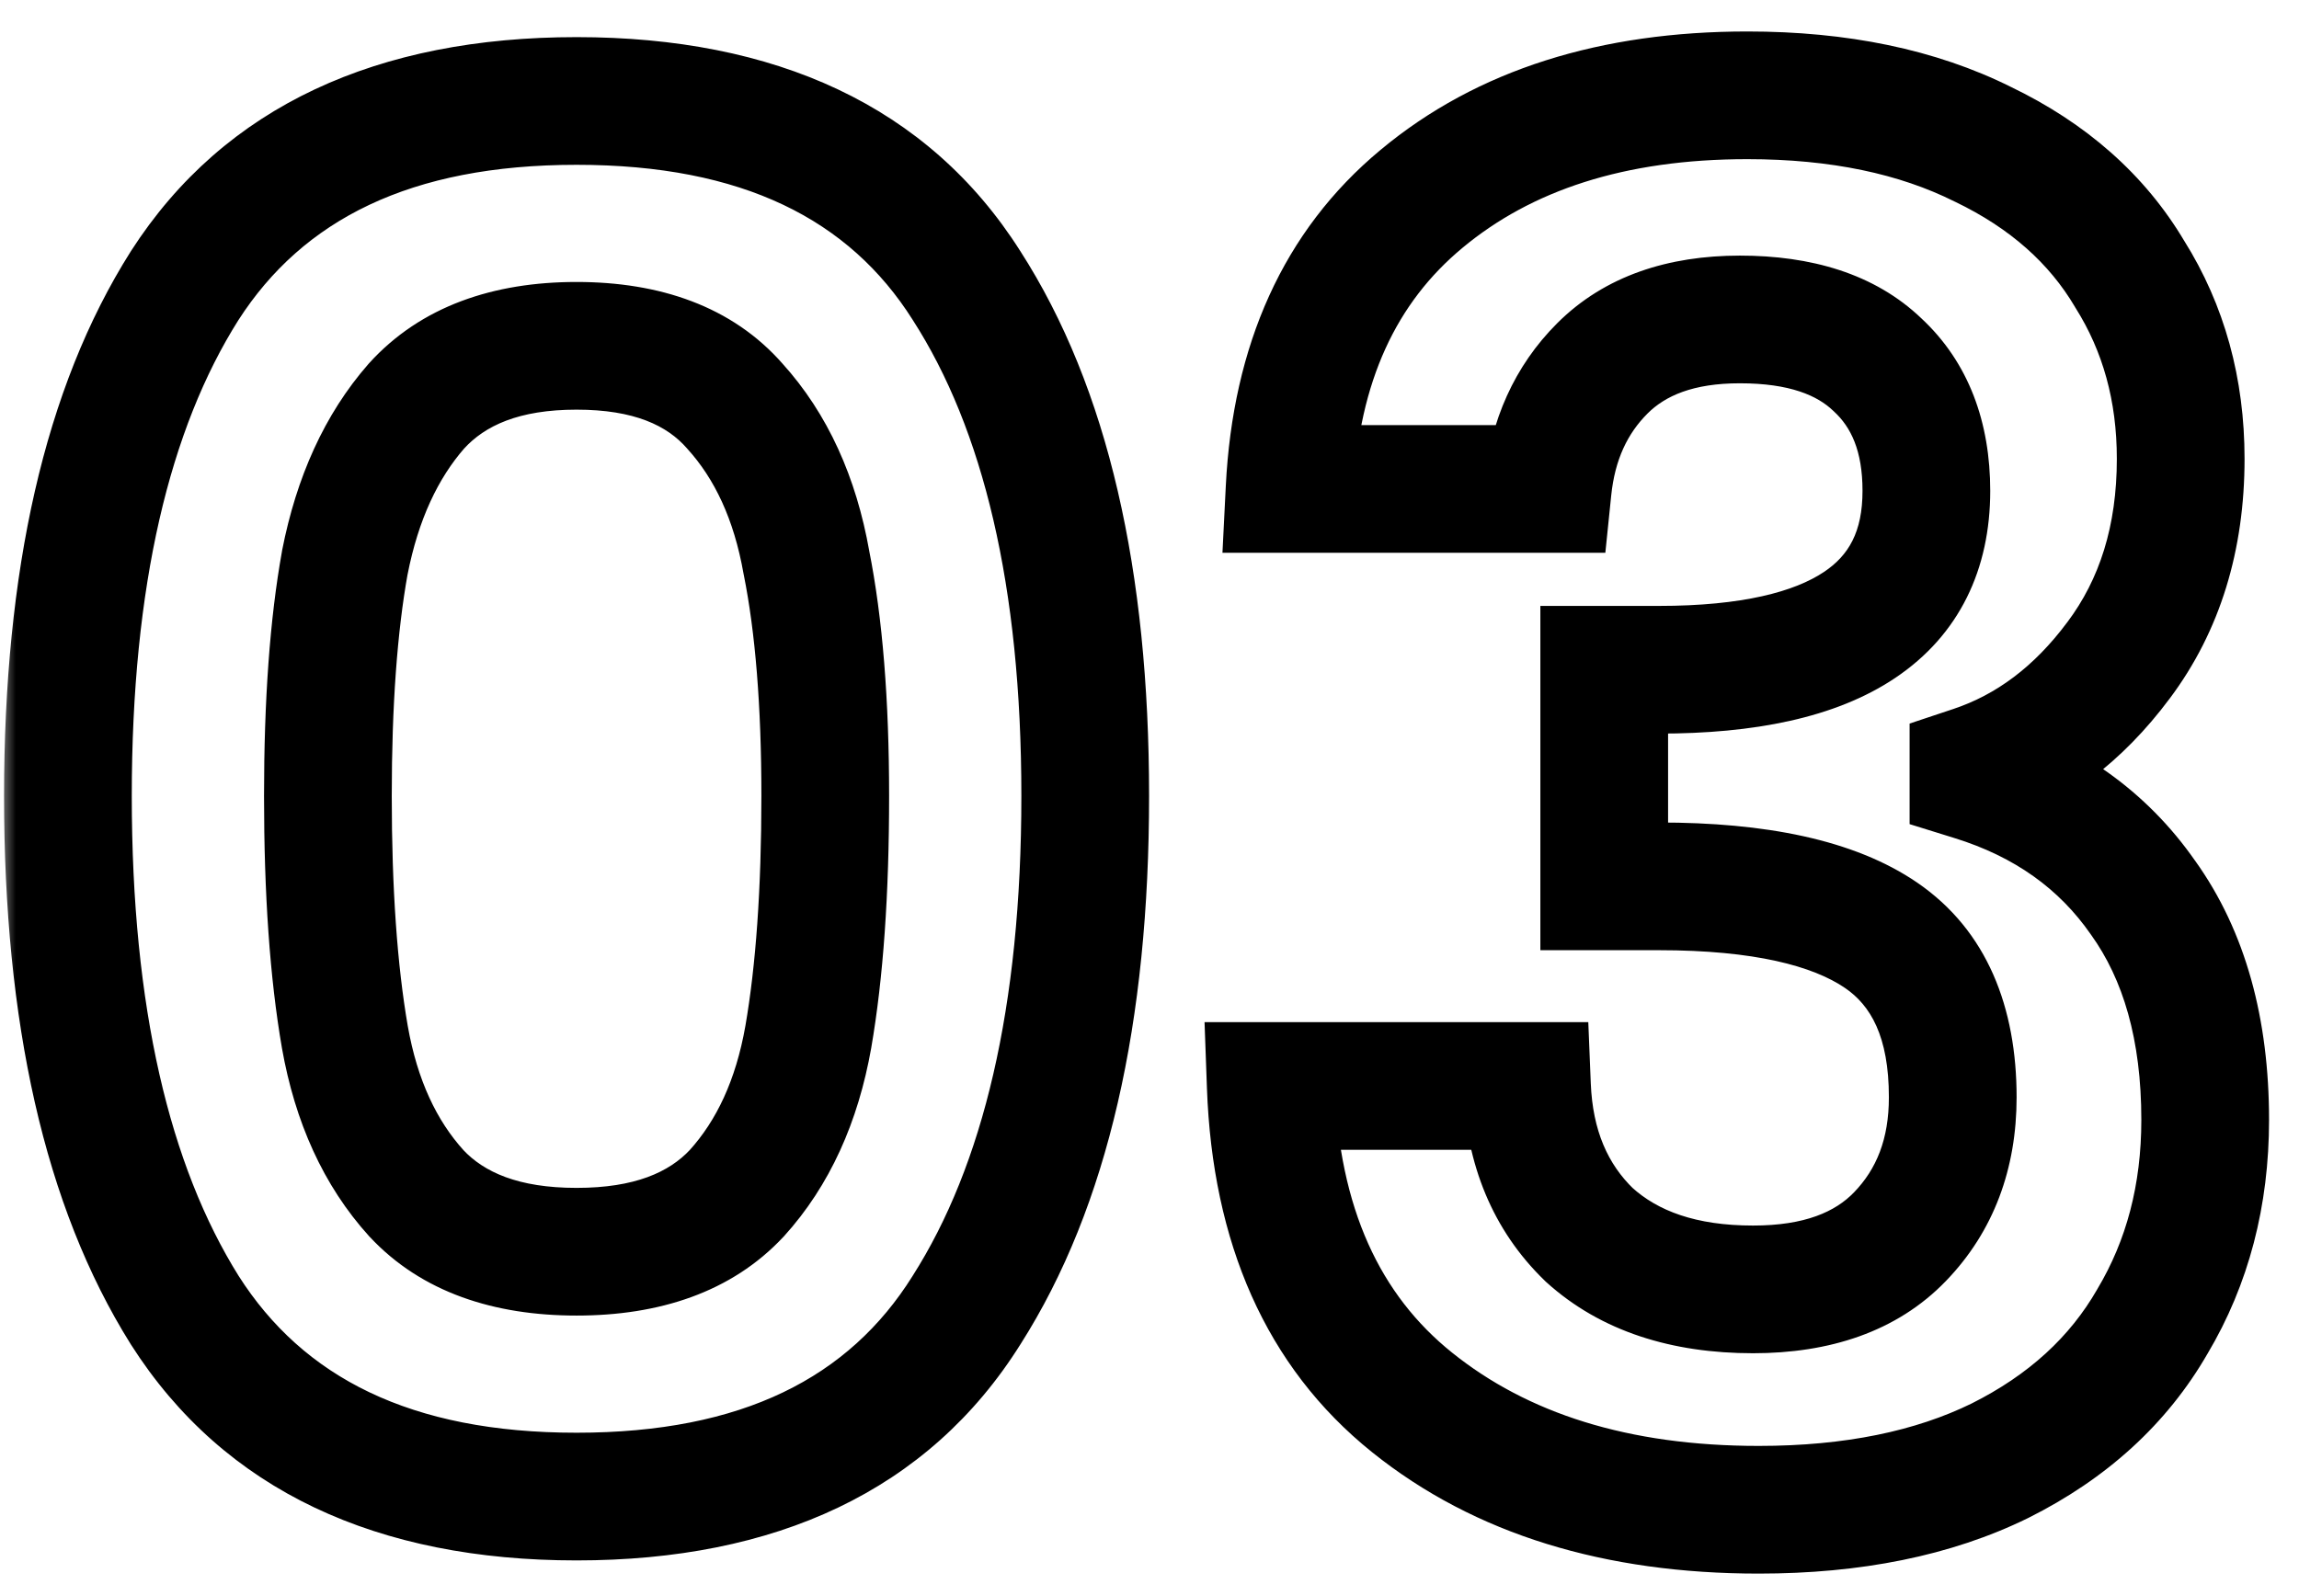 <svg width="72" height="50" viewBox="0 0 72 50" fill="none" xmlns="http://www.w3.org/2000/svg">
<mask id="path-1-outside-1_3105_1359" maskUnits="userSpaceOnUse" x="0" y="0" width="72" height="50" fill="black">
<rect fill="white" width="72" height="50"/>
<path d="M2.127 24.934C2.127 18.129 3.346 12.8 5.785 8.945C8.263 5.09 12.354 3.163 18.057 3.163C23.76 3.163 27.831 5.09 30.27 8.945C32.748 12.8 33.987 18.129 33.987 24.934C33.987 31.778 32.748 37.147 30.27 41.041C27.831 44.935 23.76 46.882 18.057 46.882C12.354 46.882 8.263 44.935 5.785 41.041C3.346 37.147 2.127 31.778 2.127 24.934ZM25.845 24.934C25.845 22.023 25.648 19.585 25.255 17.618C24.901 15.612 24.154 13.98 23.013 12.721C21.912 11.462 20.26 10.833 18.057 10.833C15.854 10.833 14.183 11.462 13.042 12.721C11.941 13.98 11.193 15.612 10.8 17.618C10.446 19.585 10.269 22.023 10.269 24.934C10.269 27.923 10.446 30.441 10.8 32.486C11.154 34.492 11.901 36.124 13.042 37.383C14.183 38.602 15.854 39.212 18.057 39.212C20.26 39.212 21.931 38.602 23.072 37.383C24.213 36.124 24.96 34.492 25.314 32.486C25.668 30.441 25.845 27.923 25.845 24.934ZM40.388 15.317C40.584 11.384 41.961 8.355 44.518 6.231C47.114 4.068 50.516 2.986 54.725 2.986C57.596 2.986 60.054 3.497 62.1 4.52C64.145 5.503 65.679 6.86 66.702 8.591C67.764 10.282 68.295 12.21 68.295 14.373C68.295 16.851 67.646 18.955 66.348 20.686C65.089 22.377 63.575 23.518 61.805 24.108V24.344C64.086 25.052 65.856 26.311 67.115 28.12C68.413 29.929 69.062 32.25 69.062 35.082C69.062 37.442 68.511 39.546 67.41 41.395C66.348 43.244 64.755 44.699 62.631 45.761C60.546 46.784 58.029 47.295 55.079 47.295C50.634 47.295 47.015 46.174 44.223 43.932C41.43 41.69 39.955 38.386 39.798 34.02H47.822C47.9 35.947 48.549 37.501 49.769 38.681C51.027 39.822 52.738 40.392 54.902 40.392C56.908 40.392 58.442 39.841 59.504 38.74C60.605 37.599 61.156 36.144 61.156 34.374C61.156 32.014 60.408 30.323 58.914 29.3C57.419 28.277 55.098 27.766 51.952 27.766H50.241V20.981H51.952C57.537 20.981 60.33 19.113 60.33 15.376C60.33 13.685 59.818 12.367 58.796 11.423C57.812 10.479 56.377 10.007 54.489 10.007C52.64 10.007 51.204 10.518 50.182 11.541C49.198 12.524 48.628 13.783 48.471 15.317H40.388Z"/>
</mask>
<path d="M5.785 8.945L4.103 7.863L4.099 7.87L4.095 7.876L5.785 8.945ZM30.27 8.945L28.58 10.014L28.584 10.02L28.588 10.027L30.27 8.945ZM30.27 41.041L28.583 39.967L28.579 39.973L28.575 39.98L30.27 41.041ZM5.785 41.041L4.09 42.102L4.094 42.109L4.098 42.115L5.785 41.041ZM25.255 17.618L23.285 17.966L23.289 17.988L23.294 18.01L25.255 17.618ZM23.013 12.721L21.508 14.038L21.519 14.051L21.531 14.064L23.013 12.721ZM13.042 12.721L11.56 11.378L11.548 11.391L11.537 11.404L13.042 12.721ZM10.8 17.618L8.837 17.233L8.834 17.248L8.832 17.264L10.8 17.618ZM10.8 32.486L8.829 32.827L8.83 32.834L10.8 32.486ZM13.042 37.383L11.56 38.726L11.571 38.738L11.582 38.749L13.042 37.383ZM23.072 37.383L24.532 38.749L24.543 38.738L24.554 38.726L23.072 37.383ZM25.314 32.486L27.284 32.834L27.285 32.827L25.314 32.486ZM2.127 24.934H4.127C4.127 18.334 5.315 13.428 7.475 10.014L5.785 8.945L4.095 7.876C1.377 12.171 0.127 17.925 0.127 24.934H2.127ZM5.785 8.945L7.467 10.027C9.485 6.888 12.844 5.163 18.057 5.163V3.163V1.163C11.863 1.163 7.041 3.293 4.103 7.863L5.785 8.945ZM18.057 3.163V5.163C23.271 5.163 26.602 6.888 28.58 10.014L30.27 8.945L31.96 7.876C29.061 3.293 24.25 1.163 18.057 1.163V3.163ZM30.27 8.945L28.588 10.027C30.781 13.438 31.987 18.338 31.987 24.934H33.987H35.987C35.987 17.92 34.715 12.162 31.952 7.863L30.27 8.945ZM33.987 24.934H31.987C31.987 31.57 30.78 36.514 28.583 39.967L30.27 41.041L31.957 42.115C34.716 37.78 35.987 31.986 35.987 24.934H33.987ZM30.27 41.041L28.575 39.98C26.593 43.144 23.262 44.882 18.057 44.882V46.882V48.882C24.258 48.882 29.07 46.726 31.965 42.102L30.27 41.041ZM18.057 46.882V44.882C12.852 44.882 9.494 43.144 7.472 39.967L5.785 41.041L4.098 42.115C7.032 46.726 11.855 48.882 18.057 48.882V46.882ZM5.785 41.041L7.48 39.98C5.316 36.523 4.127 31.574 4.127 24.934H2.127H0.127C0.127 31.982 1.377 37.771 4.09 42.102L5.785 41.041ZM25.845 24.934H27.845C27.845 21.945 27.644 19.365 27.216 17.226L25.255 17.618L23.294 18.01C23.653 19.804 23.845 22.102 23.845 24.934H25.845ZM25.255 17.618L27.225 17.27C26.818 14.968 25.935 12.967 24.495 11.378L23.013 12.721L21.531 14.064C22.372 14.992 22.984 16.256 23.285 17.966L25.255 17.618ZM23.013 12.721L24.518 11.404C22.926 9.584 20.642 8.833 18.057 8.833V10.833V12.833C19.877 12.833 20.898 13.341 21.508 14.038L23.013 12.721ZM18.057 10.833V8.833C15.467 8.833 13.185 9.585 11.56 11.378L13.042 12.721L14.524 14.064C15.181 13.339 16.241 12.833 18.057 12.833V10.833ZM13.042 12.721L11.537 11.404C10.157 12.981 9.283 14.958 8.837 17.233L10.8 17.618L12.763 18.003C13.103 16.266 13.724 14.979 14.547 14.038L13.042 12.721ZM10.8 17.618L8.832 17.264C8.449 19.387 8.269 21.953 8.269 24.934H10.269H12.269C12.269 22.094 12.443 19.782 12.768 17.972L10.8 17.618ZM10.269 24.934H8.269C8.269 27.992 8.449 30.632 8.829 32.827L10.8 32.486L12.771 32.145C12.443 30.249 12.269 27.854 12.269 24.934H10.269ZM10.8 32.486L8.83 32.834C9.237 35.136 10.12 37.137 11.56 38.726L13.042 37.383L14.524 36.04C13.683 35.112 13.071 33.848 12.77 32.138L10.8 32.486ZM13.042 37.383L11.582 38.749C13.21 40.491 15.486 41.212 18.057 41.212V39.212V37.212C16.223 37.212 15.155 36.714 14.502 36.017L13.042 37.383ZM18.057 39.212V41.212C20.628 41.212 22.904 40.491 24.532 38.749L23.072 37.383L21.611 36.017C20.959 36.714 19.891 37.212 18.057 37.212V39.212ZM23.072 37.383L24.554 38.726C25.994 37.137 26.877 35.136 27.284 32.834L25.314 32.486L23.344 32.138C23.043 33.848 22.431 35.112 21.59 36.04L23.072 37.383ZM25.314 32.486L27.285 32.827C27.665 30.632 27.845 27.992 27.845 24.934H25.845H23.845C23.845 27.854 23.671 30.249 23.343 32.145L25.314 32.486ZM40.388 15.317L38.39 15.217L38.285 17.317H40.388V15.317ZM44.518 6.231L45.796 7.769L45.798 7.767L44.518 6.231ZM62.1 4.52L61.205 6.309L61.219 6.316L61.233 6.322L62.1 4.52ZM66.702 8.591L64.98 9.608L64.993 9.632L65.008 9.655L66.702 8.591ZM66.348 20.686L64.748 19.486L64.743 19.492L66.348 20.686ZM61.805 24.108L61.172 22.211L59.805 22.666V24.108H61.805ZM61.805 24.344H59.805V25.817L61.212 26.254L61.805 24.344ZM67.115 28.12L65.473 29.262L65.481 29.274L65.49 29.286L67.115 28.12ZM67.41 41.395L65.691 40.371L65.683 40.385L65.675 40.399L67.41 41.395ZM62.631 45.761L63.511 47.557L63.518 47.553L63.525 47.55L62.631 45.761ZM44.223 43.932L42.971 45.492L44.223 43.932ZM39.798 34.02V32.02H37.724L37.799 34.092L39.798 34.02ZM47.822 34.02L49.82 33.938L49.742 32.02H47.822V34.02ZM49.769 38.681L48.378 40.118L48.401 40.141L48.425 40.163L49.769 38.681ZM59.504 38.74L58.065 37.351L58.064 37.352L59.504 38.74ZM50.241 27.766H48.241V29.766H50.241V27.766ZM50.241 20.981V18.981H48.241V20.981H50.241ZM58.796 11.423L57.41 12.866L57.425 12.879L57.439 12.893L58.796 11.423ZM50.182 11.541L51.596 12.955L51.596 12.955L50.182 11.541ZM48.471 15.317V17.317H50.276L50.46 15.521L48.471 15.317ZM40.388 15.317L42.385 15.417C42.559 11.93 43.749 9.47 45.796 7.769L44.518 6.231L43.239 4.693C40.173 7.24 38.609 10.837 38.39 15.217L40.388 15.317ZM44.518 6.231L45.798 7.767C47.953 5.972 50.865 4.986 54.725 4.986V2.986V0.986C50.166 0.986 46.274 2.164 43.237 4.695L44.518 6.231ZM54.725 2.986V4.986C57.363 4.986 59.499 5.456 61.205 6.309L62.1 4.52L62.994 2.731C60.609 1.539 57.829 0.986 54.725 0.986V2.986ZM62.1 4.52L61.233 6.322C62.969 7.157 64.183 8.261 64.98 9.608L66.702 8.591L68.423 7.574C67.174 5.46 65.32 3.849 62.966 2.717L62.1 4.52ZM66.702 8.591L65.008 9.655C65.853 11.001 66.295 12.553 66.295 14.373H68.295H70.295C70.295 11.866 69.674 9.564 68.395 7.527L66.702 8.591ZM68.295 14.373H66.295C66.295 16.484 65.749 18.151 64.748 19.486L66.348 20.686L67.948 21.886C69.542 19.76 70.295 17.218 70.295 14.373H68.295ZM66.348 20.686L64.743 19.492C63.696 20.899 62.504 21.767 61.172 22.211L61.805 24.108L62.437 26.005C64.645 25.27 66.482 23.855 67.952 21.88L66.348 20.686ZM61.805 24.108H59.805V24.344H61.805H63.805V24.108H61.805ZM61.805 24.344L61.212 26.254C63.106 26.842 64.49 27.85 65.473 29.262L67.115 28.12L68.756 26.978C67.222 24.771 65.066 23.262 62.397 22.434L61.805 24.344ZM67.115 28.12L65.49 29.286C66.485 30.673 67.062 32.554 67.062 35.082H69.062H71.062C71.062 31.946 70.341 29.186 68.74 26.954L67.115 28.12ZM69.062 35.082H67.062C67.062 37.118 66.591 38.862 65.691 40.371L67.41 41.395L69.128 42.419C70.431 40.231 71.062 37.766 71.062 35.082H69.062ZM67.41 41.395L65.675 40.399C64.831 41.868 63.55 43.065 61.736 43.972L62.631 45.761L63.525 47.55C65.959 46.333 67.864 44.619 69.144 42.391L67.41 41.395ZM62.631 45.761L61.75 43.965C60.003 44.822 57.803 45.295 55.079 45.295V47.295V49.295C58.254 49.295 61.089 48.745 63.511 47.557L62.631 45.761ZM55.079 47.295V45.295C50.977 45.295 47.833 44.266 45.475 42.372L44.223 43.932L42.971 45.492C46.197 48.082 50.291 49.295 55.079 49.295V47.295ZM44.223 43.932L45.475 42.372C43.234 40.573 41.938 37.873 41.796 33.948L39.798 34.02L37.799 34.092C37.972 38.9 39.626 42.807 42.971 45.492L44.223 43.932ZM39.798 34.02V36.02H47.822V34.02V32.02H39.798V34.02ZM47.822 34.02L45.823 34.102C45.92 36.466 46.738 38.532 48.378 40.118L49.769 38.681L51.159 37.244C50.36 36.47 49.881 35.428 49.82 33.938L47.822 34.02ZM49.769 38.681L48.425 40.163C50.144 41.721 52.382 42.392 54.902 42.392V40.392V38.392C53.094 38.392 51.91 37.923 51.112 37.199L49.769 38.681ZM54.902 40.392V42.392C57.274 42.392 59.397 41.732 60.943 40.128L59.504 38.74L58.064 37.352C57.486 37.951 56.541 38.392 54.902 38.392V40.392ZM59.504 38.74L60.942 40.129C62.447 38.571 63.156 36.597 63.156 34.374H61.156H59.156C59.156 35.691 58.763 36.628 58.065 37.351L59.504 38.74ZM61.156 34.374H63.156C63.156 31.576 62.243 29.155 60.043 27.649L58.914 29.3L57.784 30.951C58.573 31.49 59.156 32.452 59.156 34.374H61.156ZM58.914 29.3L60.043 27.649C58.05 26.286 55.238 25.766 51.952 25.766V27.766V29.766C54.958 29.766 56.788 30.269 57.784 30.951L58.914 29.3ZM51.952 27.766V25.766H50.241V27.766V29.766H51.952V27.766ZM50.241 27.766H52.241V20.981H50.241H48.241V27.766H50.241ZM50.241 20.981V22.981H51.952V20.981V18.981H50.241V20.981ZM51.952 20.981V22.981C54.904 22.981 57.469 22.499 59.347 21.242C61.368 19.89 62.33 17.824 62.33 15.376H60.33H58.33C58.33 16.665 57.895 17.401 57.123 17.917C56.209 18.529 54.584 18.981 51.952 18.981V20.981ZM60.33 15.376H62.33C62.33 13.256 61.672 11.356 60.152 9.953L58.796 11.423L57.439 12.893C57.965 13.378 58.33 14.113 58.33 15.376H60.33ZM58.796 11.423L60.181 9.98C58.701 8.56 56.692 8.007 54.489 8.007V10.007V12.007C56.062 12.007 56.923 12.398 57.41 12.866L58.796 11.423ZM54.489 10.007V8.007C52.264 8.007 50.262 8.632 48.767 10.127L50.182 11.541L51.596 12.955C52.147 12.404 53.016 12.007 54.489 12.007V10.007ZM50.182 11.541L48.767 10.127C47.423 11.471 46.68 13.174 46.481 15.113L48.471 15.317L50.46 15.521C50.576 14.392 50.974 13.578 51.596 12.955L50.182 11.541ZM48.471 15.317V13.317H40.388V15.317V17.317H48.471V15.317Z" fill="black" mask="url(#path-1-outside-1_3105_1359)"/>
</svg>
